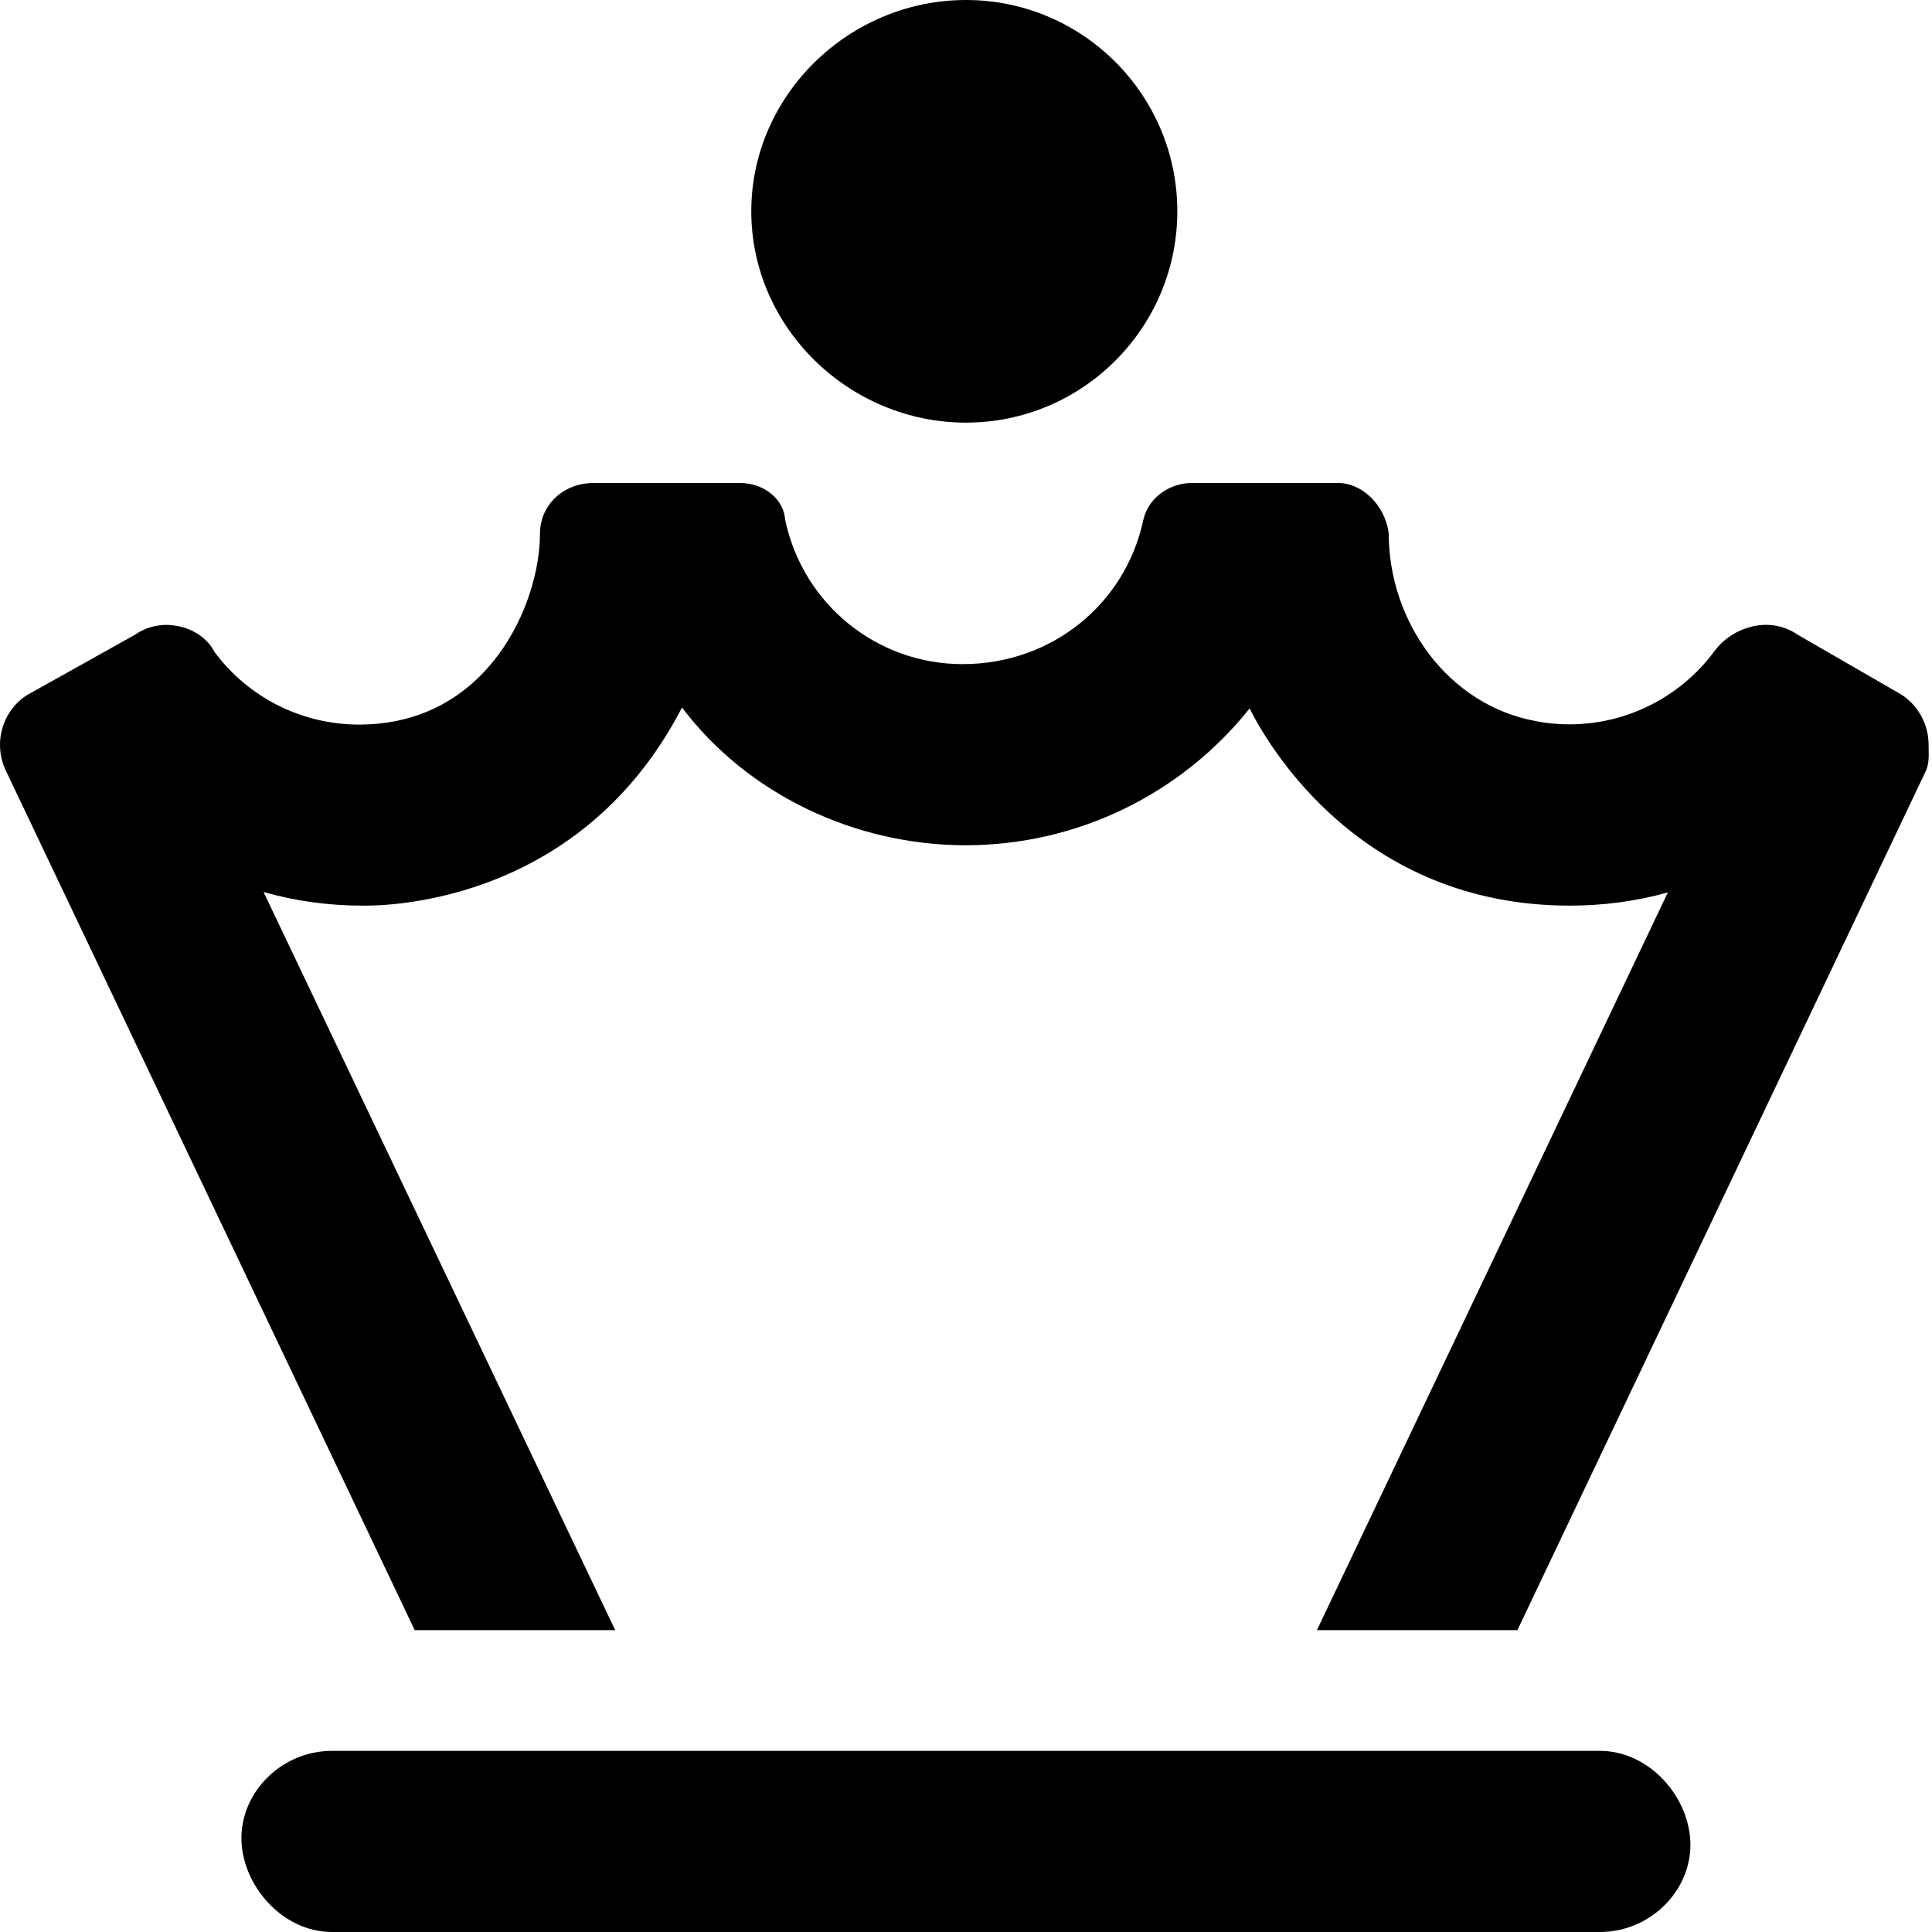 <svg xmlns="http://www.w3.org/2000/svg" viewBox="0 0 512 512"><!--! Font Awesome Free 6.2.1 by @fontawesome - https://fontawesome.com License - https://fontawesome.com/license/free (Icons: CC BY 4.0, Fonts: SIL OFL 1.1, Code: MIT License) Copyright 2022 Fonticons, Inc.--><path d="M256 112c30.88 0 56-25.12 56-56S286.9 0 256 0s-56.9 25.12-56.9 56 26 56 56.9 56zm255.1 85.4c0-5.178-2.509-10.2-7.096-13.26L476.4 168.2c-2.5-1.75-5.497-2.62-8.497-2.62-5.501.125-10.63 2.87-13.75 7.245-9.001 12-23.16 19.13-38.16 19.13-3.125 0-6.089-.253-9.089-.878-23.13-4.25-38.88-26.25-38.88-49.75C367.1 134 361.1 128 354.6 128h-38.75c-6.001 0-11.63 4-12.88 9.875C298.2 160.1 278.7 176 255.1 176c-22.75 0-42.25-15.88-47-38.12-.4-5.88-5.9-9.88-12-9.88h-38.75c-8.25 0-14.25 6-14.25 13.4 0 18.49-13.66 50.62-47.95 50.62-15.13 0-29.3-7.118-38.3-19.24-2.25-4.38-7.19-7.08-12.7-7.18-3 0-5.931.895-8.432 2.645l-28.63 16C2.509 187.2 0 192.3 0 197.4c0 2.438.558 4.901 1.72 7.185L109.9 432h53.13L69.85 236.4c8.5 2.4 17.26 3.6 26.13 3.6 2.432 0 56.83 1.503 84.76-52.5 17.36 23 45.86 36.5 75.16 36.5 29.38 0 57.01-13.38 75.26-36.25C336.1 197.6 360.6 240 416 240c8.751 0 17.5-1.125 26-3.5L349 432h53.13l108.1-227.4c1.17-2.3.87-4.8.87-7.2zM424 464H87.98c-13.26 0-24 10.75-24 23.1s10.74 24.9 24 24.9h336c13.26 0 24-10.75 24-23.1S437.3 464 424 464z"/></svg>